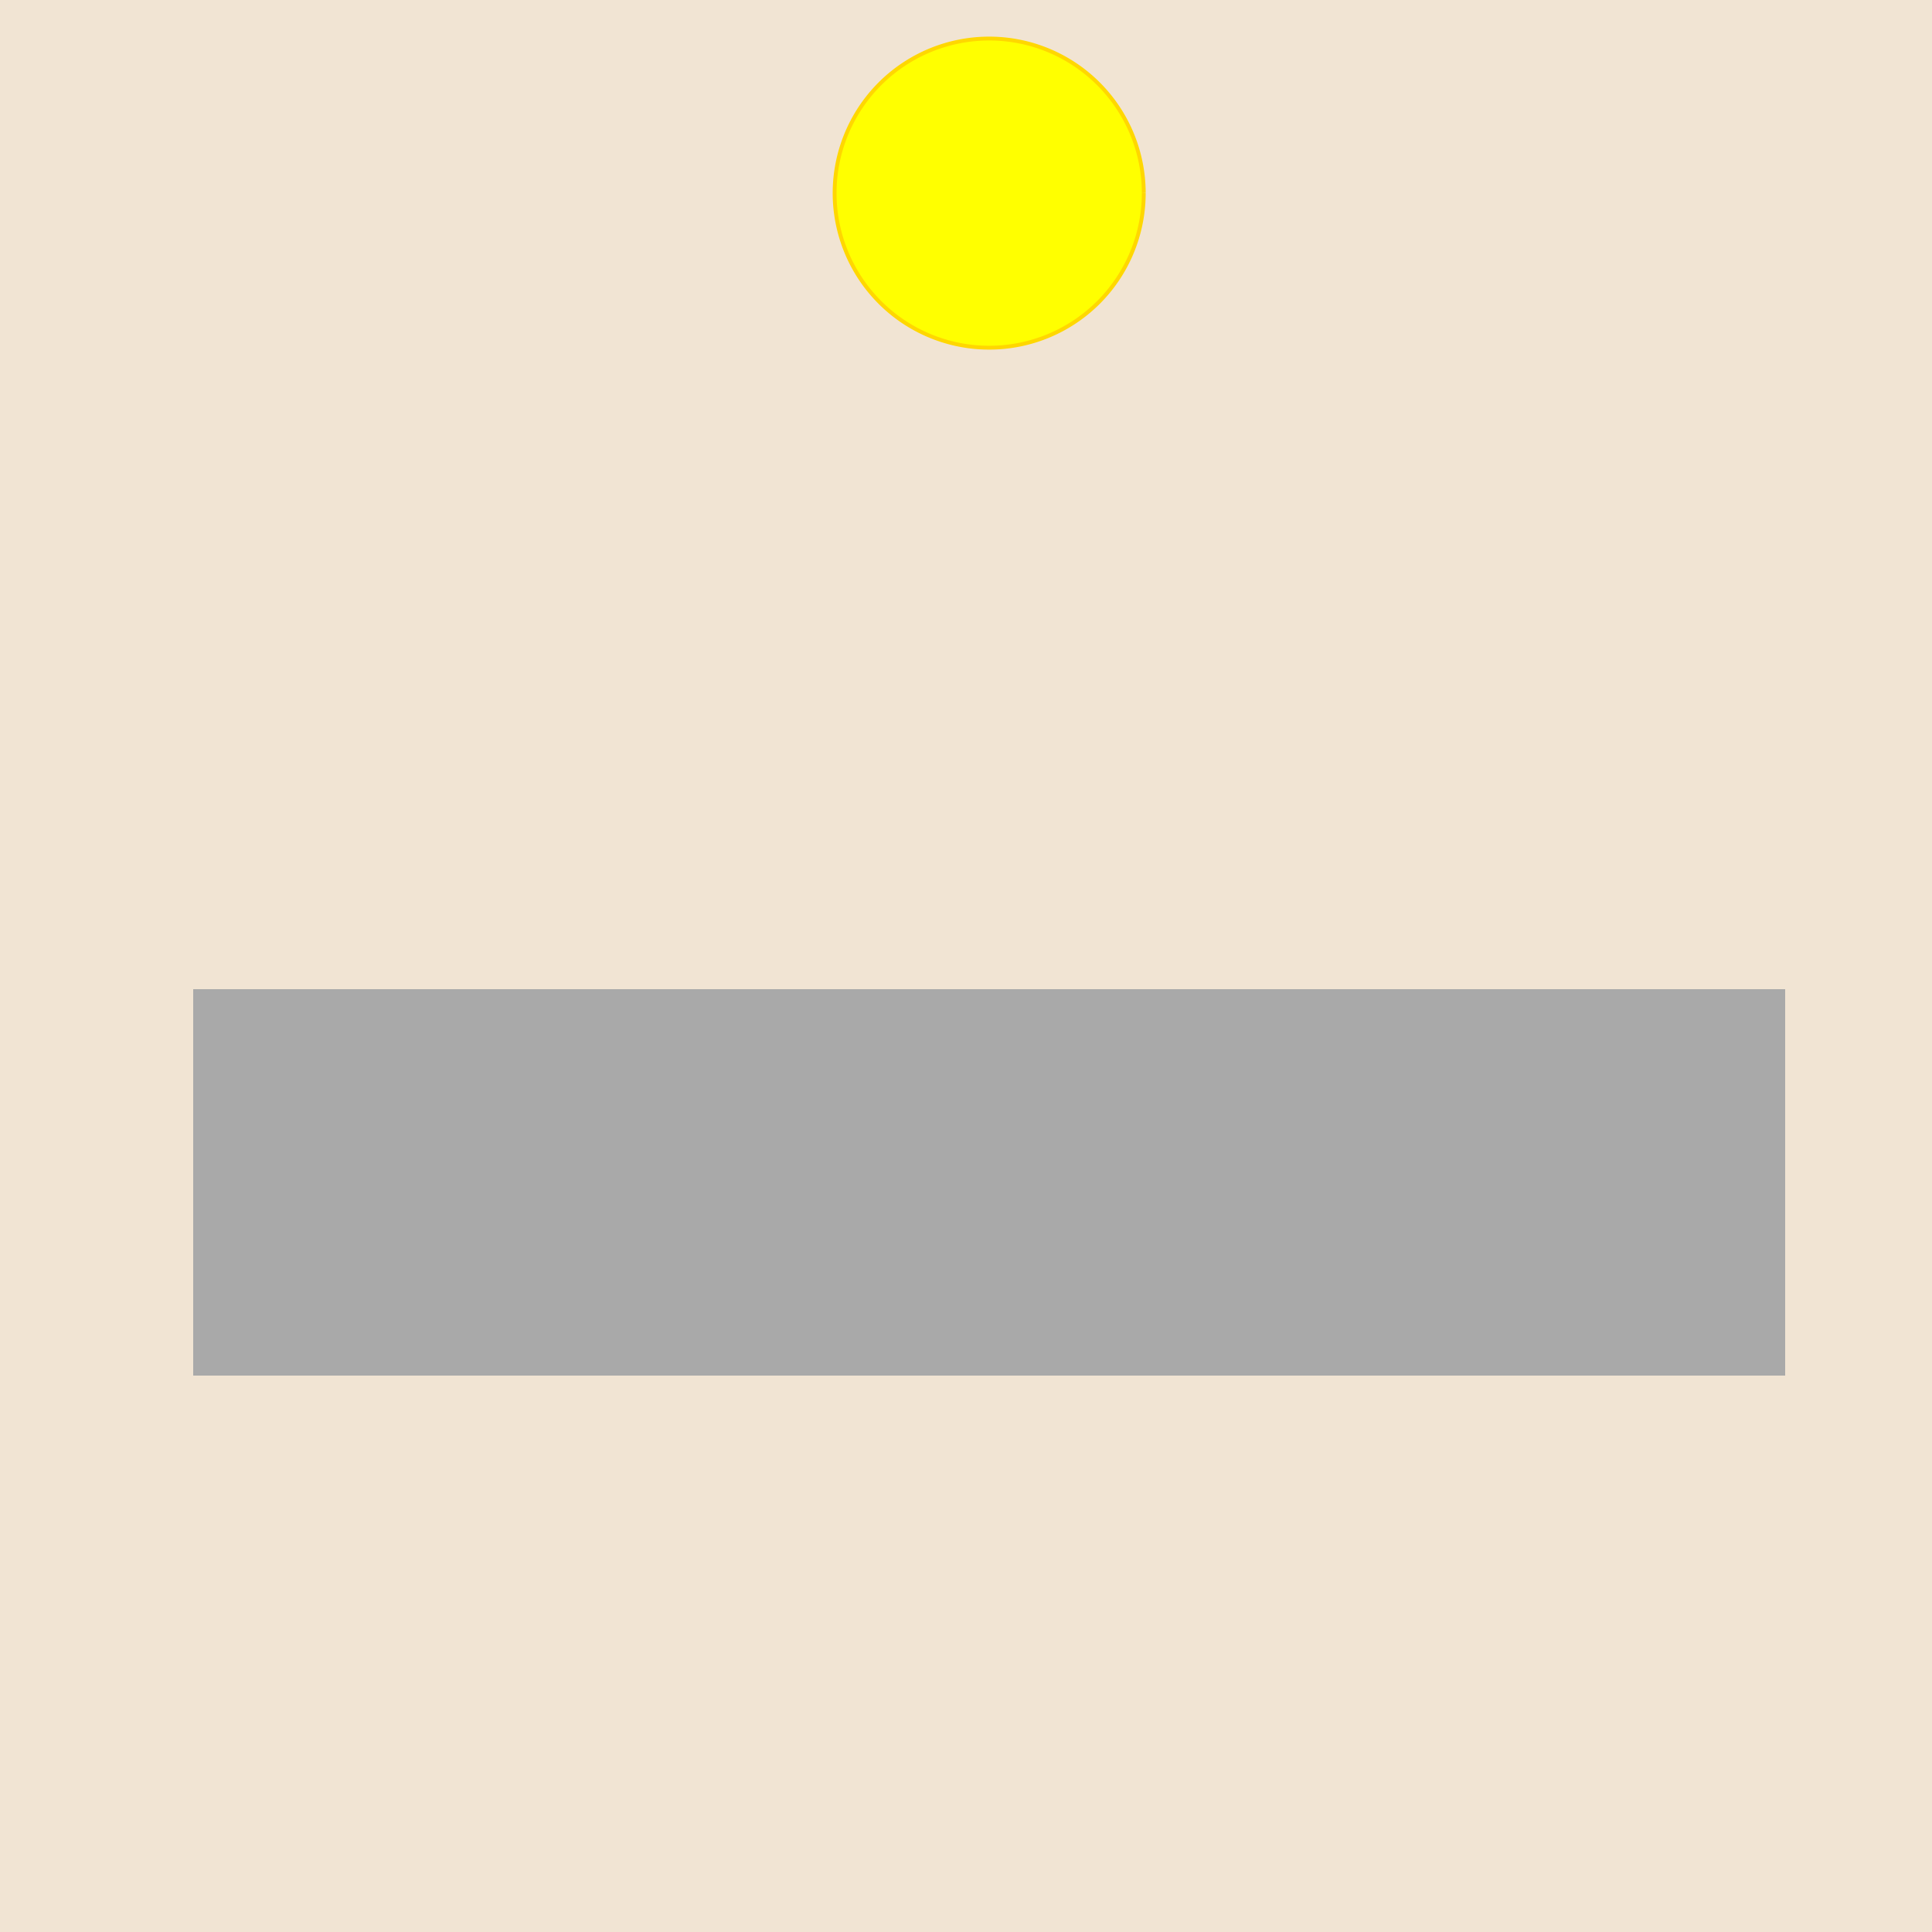 <!--

Generated by DrawGPT.
Free, open source, AI generated images in SVG, PNG, and HTML Canvas format.
https://drawgpt.ai

Created: 2024-02-02T12:22:33.071Z
Link: https://drawgpt.ai/prompt/159733/

-->
<svg xmlns="http://www.w3.org/2000/svg" xmlns:xlink="http://www.w3.org/1999/xlink" width="500" height="500"><defs/><g><rect fill="#F1E4D3" stroke="none" x="0" y="0" width="512" height="512"/><rect fill="#A9A9A9" stroke="none" x="50" y="256" width="412" height="100"/><path fill="yellow" stroke="#FFD700" paint-order="fill stroke markers" d=" M 296 50 A 40 40 0 1 1 296 49.96" stroke-miterlimit="10" stroke-dasharray=""/><path fill="none" stroke="none"/></g></svg>